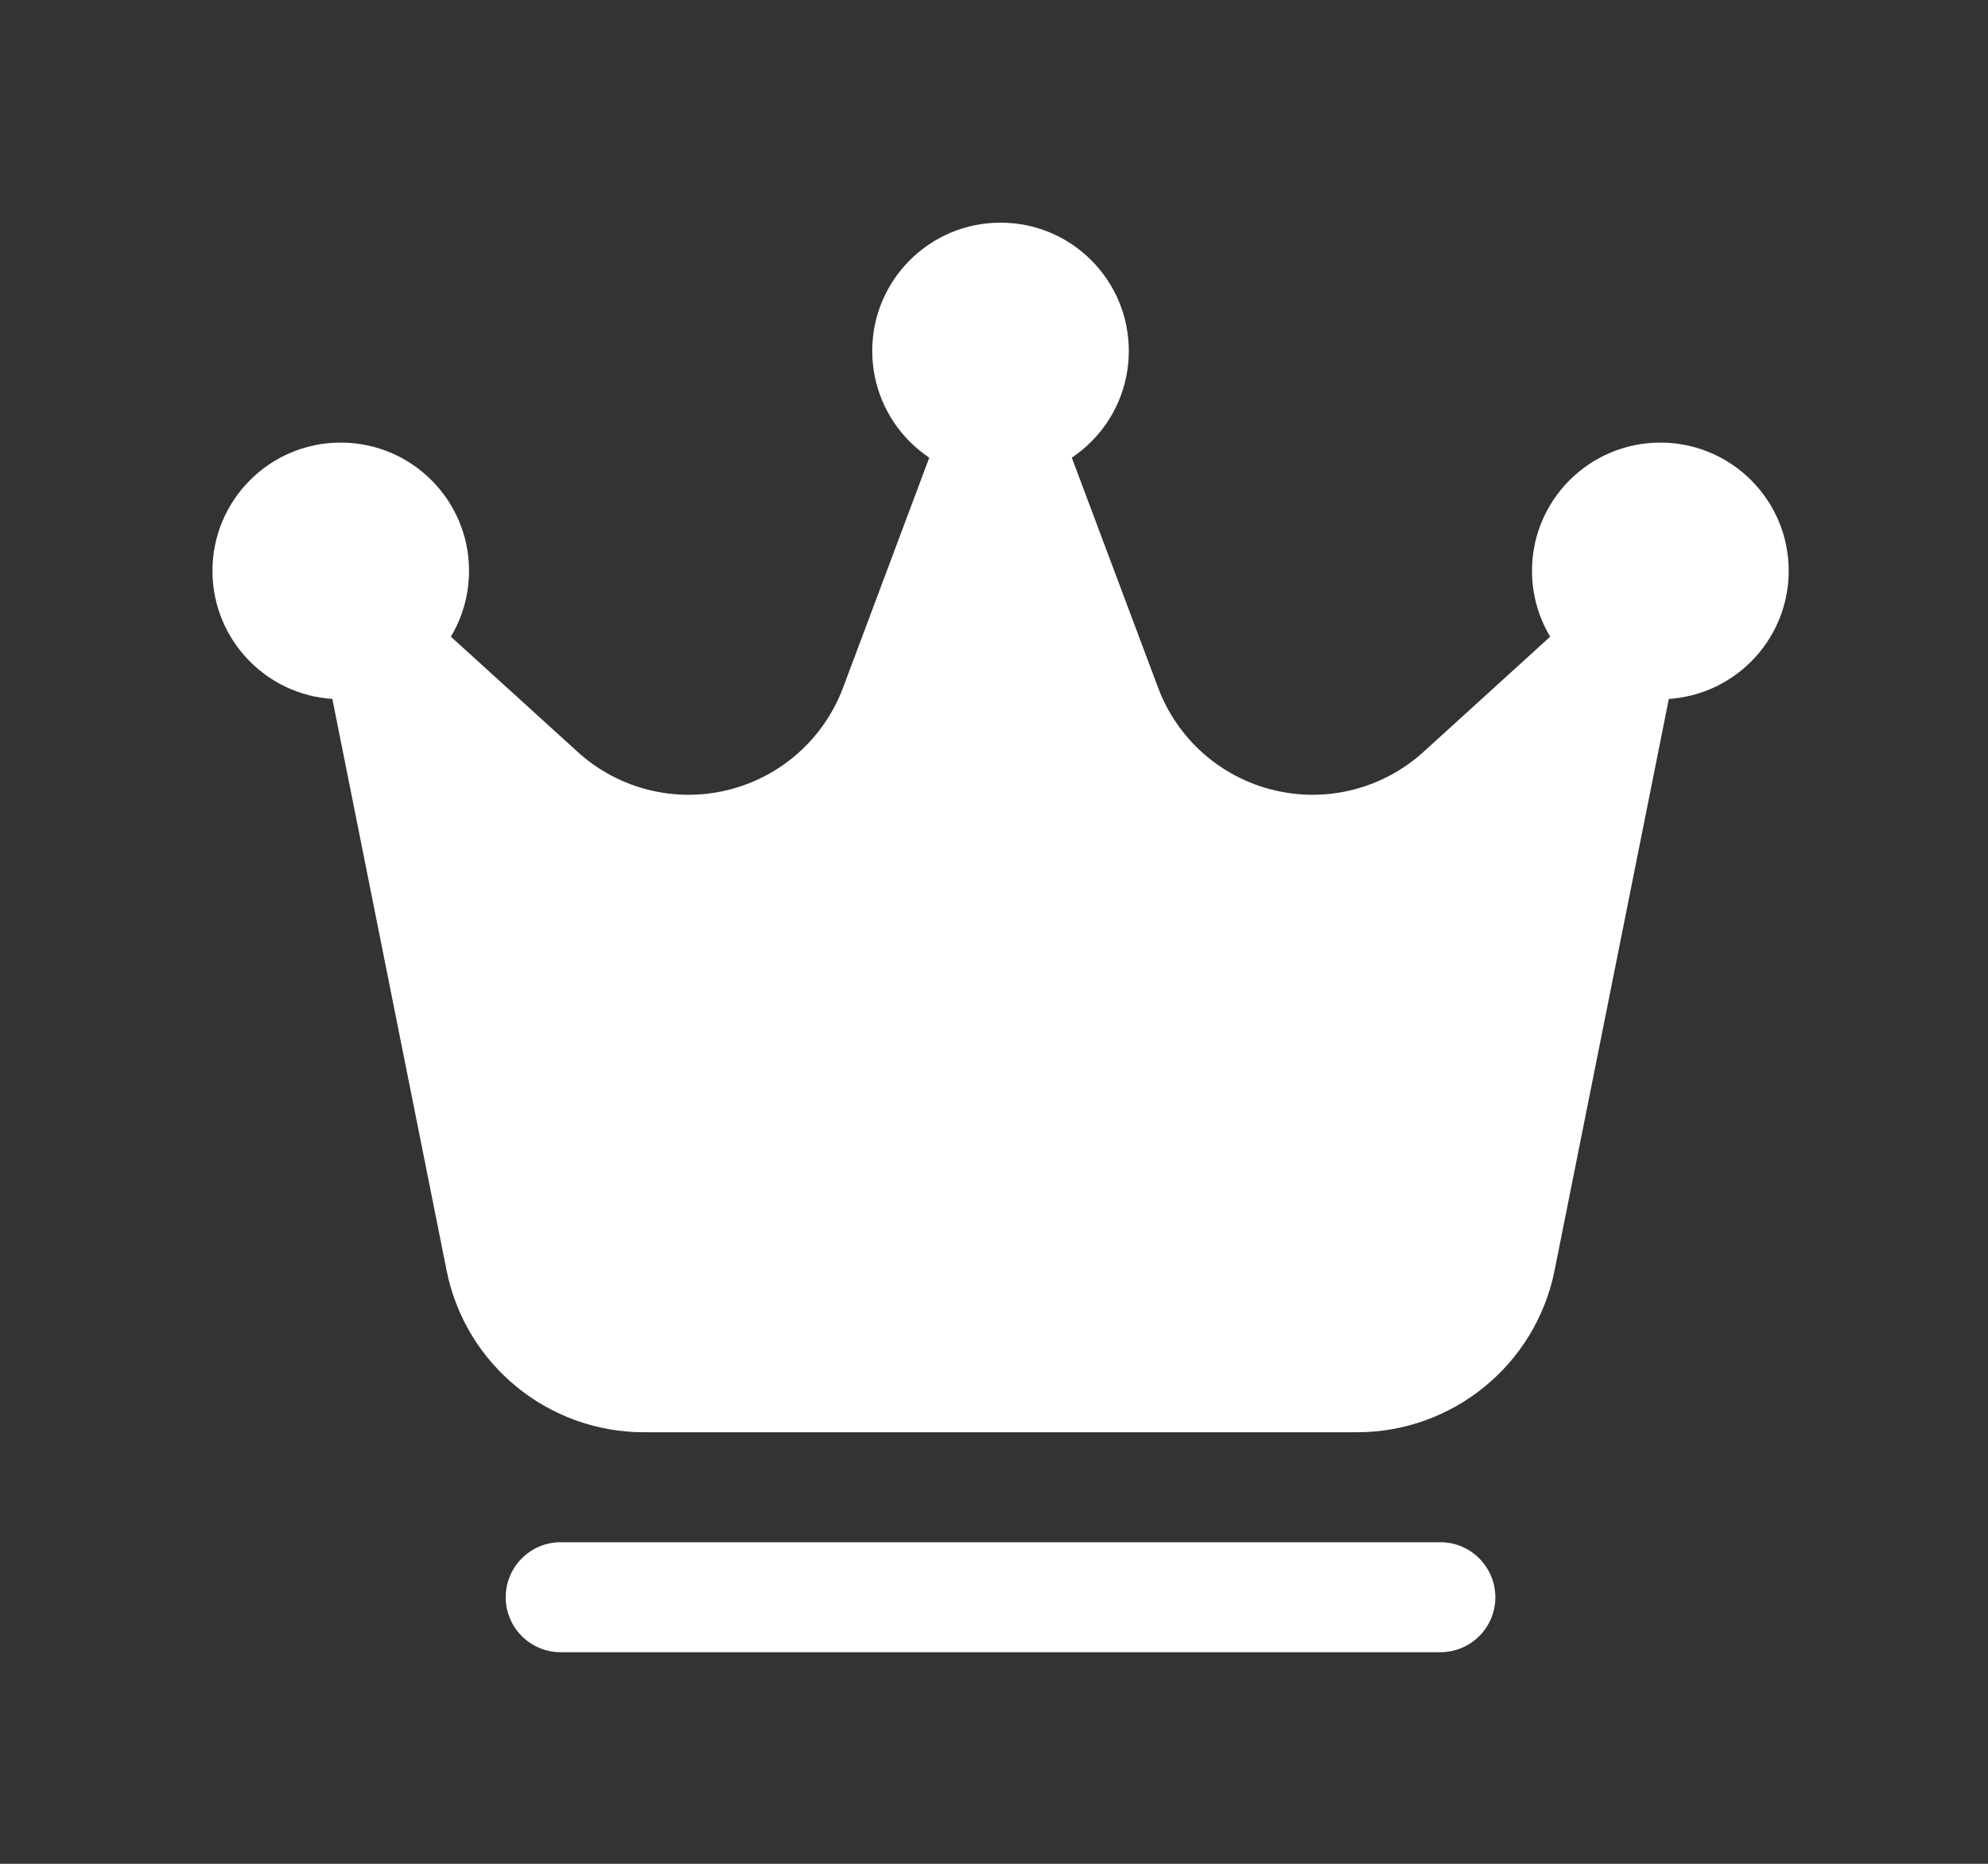<svg xmlns="http://www.w3.org/2000/svg" width="16" height="15" viewBox="0 0 16 15" fill="none">
    <rect x="0" y="0" width="16" height="15" fill="#333333" stroke="none"/>
    <path
        d="M8.053 3.857C8.623 3.857 9.085 3.395 9.085 2.824C9.085 2.254 8.623 1.792 8.053 1.792C7.482 1.792 7.02 2.254 7.02 2.824C7.02 3.395 7.482 3.857 8.053 3.857Z"
        fill="white" />
    <path
        d="M13.363 5.627C13.933 5.627 14.396 5.165 14.396 4.594C14.396 4.024 13.933 3.562 13.363 3.562C12.793 3.562 12.33 4.024 12.33 4.594C12.33 5.165 12.793 5.627 13.363 5.627Z"
        fill="white" />
    <path
        d="M2.742 5.627C3.312 5.627 3.775 5.165 3.775 4.594C3.775 4.024 3.312 3.562 2.742 3.562C2.172 3.562 1.71 4.024 1.71 4.594C1.71 5.165 2.172 5.627 2.742 5.627Z"
        fill="white" />
    <path fill-rule="evenodd" clip-rule="evenodd"
        d="M13.502 5.271C13.539 5.084 13.452 4.894 13.286 4.799C13.12 4.705 12.912 4.728 12.77 4.857C12.77 4.857 12.153 5.418 11.457 6.051C11.131 6.347 10.68 6.463 10.252 6.359C9.824 6.256 9.475 5.947 9.321 5.535L8.467 3.259C8.402 3.086 8.237 2.972 8.053 2.972C7.868 2.972 7.703 3.086 7.638 3.259L6.785 5.535C6.63 5.947 6.281 6.256 5.854 6.359C5.426 6.463 4.974 6.347 4.649 6.051C3.952 5.418 3.335 4.857 3.335 4.857C3.194 4.728 2.985 4.705 2.819 4.799C2.653 4.894 2.566 5.084 2.604 5.271C2.604 5.271 3.26 8.555 3.594 10.223C3.745 10.982 4.411 11.527 5.185 11.527H10.92C11.694 11.527 12.36 10.982 12.512 10.223C12.845 8.555 13.502 5.271 13.502 5.271Z"
        fill="white" />
    <path fill-rule="evenodd" clip-rule="evenodd"
        d="M11.593 12.412H4.512C4.268 12.412 4.07 12.611 4.07 12.855C4.07 13.099 4.268 13.297 4.512 13.297H11.593C11.837 13.297 12.035 13.099 12.035 12.855C12.035 12.611 11.837 12.412 11.593 12.412Z"
        fill="white" />
</svg>